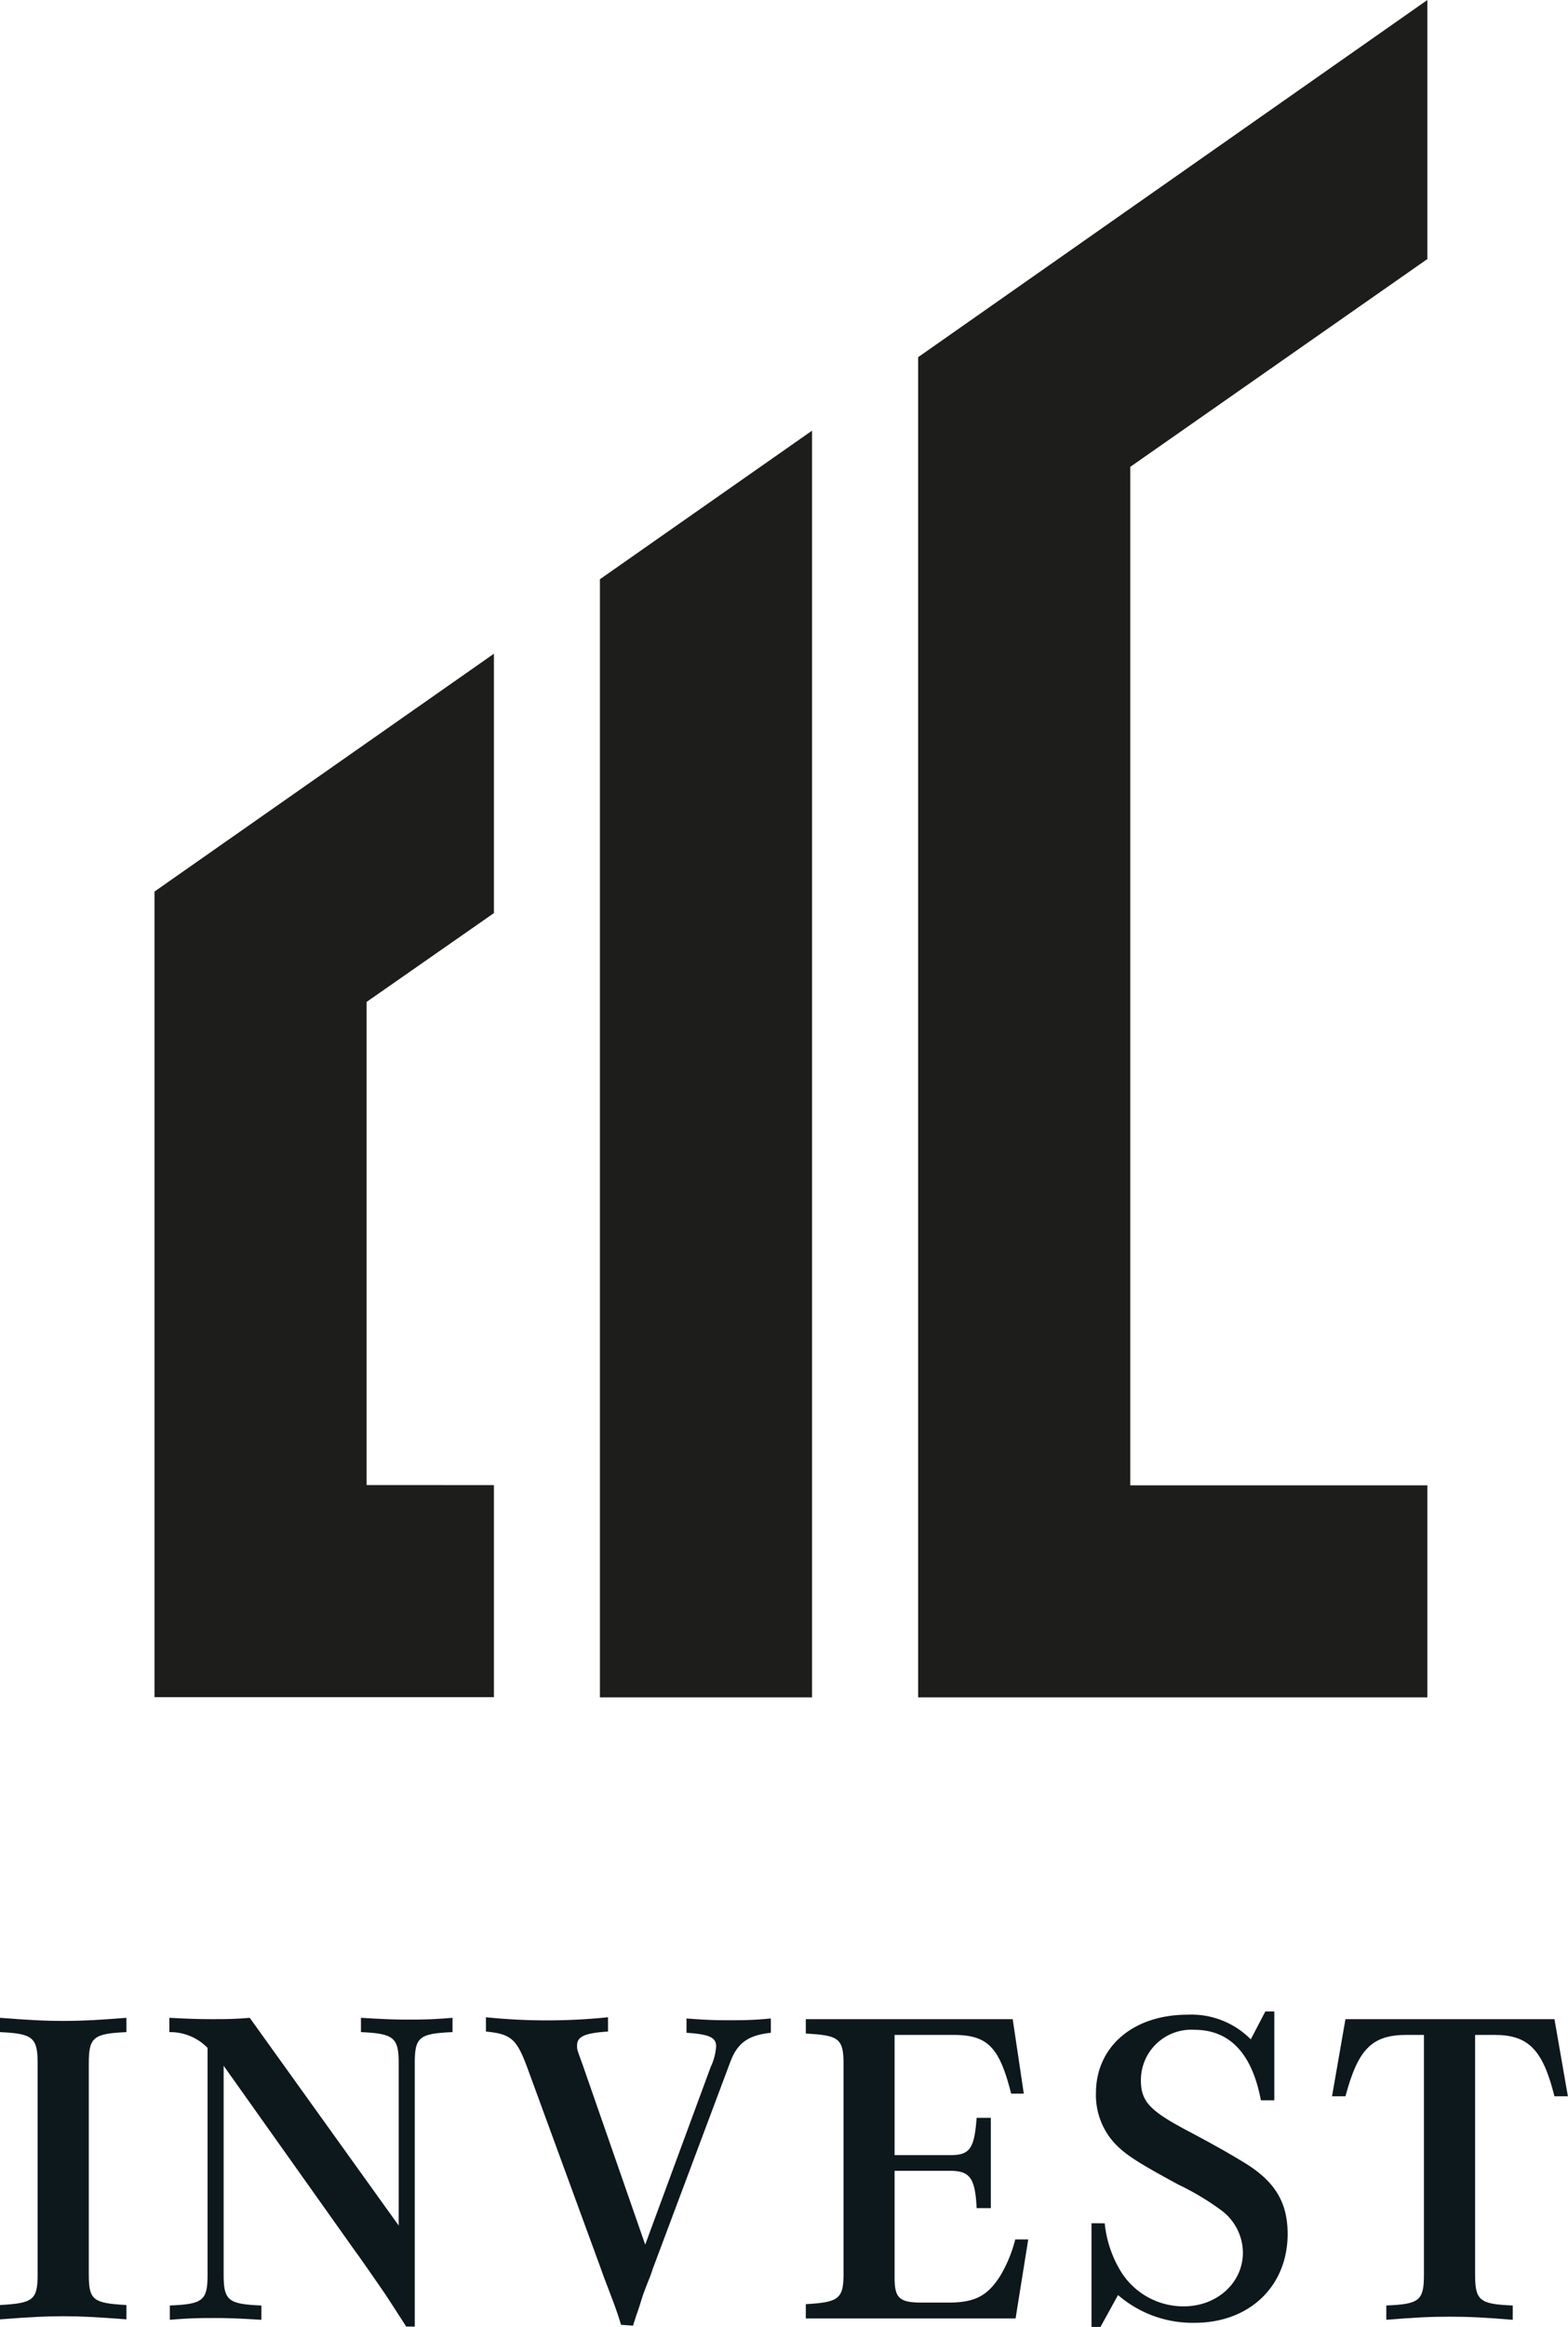 <svg xmlns="http://www.w3.org/2000/svg" id="Ebene_1" data-name="Ebene 1" viewBox="0 0 141.27 209.58"><defs><style>.cls-1{fill:#1d1d1b;}.cls-2{fill:#0d181c;}</style></defs><path class="cls-1" d="M285.45,373l19.11-13.38V473.71H285.45Zm-40.13,28.11h0v72.58H275.9v-19.1H264.43V411.07l11.47-8V379.71l-30.58,21.42Zm87.91-38.23L360,344.16V320.83L314.12,353V473.71H360v-19.1H333.23Z" transform="translate(-231.4 -320.83)"></path><path class="cls-2" d="M234.79,506.65c0-2.3-.44-2.66-3.39-2.79v-1.29c2.58.2,3.88.28,5.69.28s3.12-.08,5.7-.28v1.29c-2.95.13-3.39.45-3.39,2.79v19c0,2.34.36,2.62,3.39,2.79v1.29c-2.62-.2-4-.28-5.7-.28s-3.07.08-5.69.28v-1.29c3-.17,3.39-.45,3.39-2.79Z" transform="translate(-231.4 -320.83)"></path><path class="cls-2" d="M268,530.38c-1-1.54-1.66-2.59-2.14-3.28-1-1.45-2.18-3.15-2.43-3.47l-11.88-16.74v18.8c0,2.34.41,2.67,3.4,2.79v1.29c-2-.12-2.95-.16-4.16-.16s-2.19,0-4.09.16v-1.29c3-.12,3.4-.45,3.4-2.79V505.28a4.69,4.69,0,0,0-3.44-1.42v-1.29c1.58.08,2.47.12,3.76.12s2.06,0,3.48-.12l13.42,18.71V506.65c0-2.3-.45-2.66-3.4-2.79v-1.29c2,.12,2.95.16,4.16.16s2.19,0,4.09-.16v1.29c-3,.13-3.4.45-3.4,2.79v23.73Z" transform="translate(-231.4 -320.83)"></path><path class="cls-2" d="M287.35,530.22c-.36-1.22-.57-1.74-1.54-4.29l-.36-1-6.59-18c-.93-2.47-1.45-2.91-3.68-3.12v-1.29a53.77,53.77,0,0,0,11,0v1.29c-2.1.13-2.79.45-2.79,1.26,0,.36,0,.36.49,1.69L289.53,523l5.9-16a5.12,5.12,0,0,0,.49-1.87c0-.8-.65-1.08-2.67-1.21v-1.29c1.58.12,2.46.16,3.72.16s2.22,0,3.88-.16v1.29c-2,.21-3,.89-3.64,2.59l-7,18.67a11,11,0,0,1-.4,1.09c-.17.45-.37.93-.53,1.42s-.33,1.09-.53,1.61l-.32,1Z" transform="translate(-231.4 -320.83)"></path><path class="cls-2" d="M322.9,529.65H304v-1.29c3-.17,3.4-.49,3.4-2.79v-18.8c0-2.34-.41-2.62-3.4-2.78v-1.3h18.64l1,6.71H322.5c-1.06-4.2-2.11-5.29-5.22-5.29H312v10.83h5c1.78,0,2.18-.57,2.39-3.36h1.28v8.13h-1.28c-.13-2.71-.61-3.36-2.39-3.36h-5V526c0,1.82.44,2.22,2.46,2.22h2.39c2.38,0,3.51-.6,4.65-2.38a12.25,12.25,0,0,0,1.37-3.31h1.17Z" transform="translate(-231.4 -320.83)"></path><path class="cls-2" d="M330.93,521.08a10.32,10.32,0,0,0,1.5,4.41,6.64,6.64,0,0,0,5.61,3.07c3,0,5.34-2.11,5.34-4.85a4.79,4.79,0,0,0-2-3.84,23.47,23.47,0,0,0-3.8-2.27c-3.44-1.86-4.73-2.66-5.66-3.63a6.4,6.4,0,0,1-1.78-4.61c0-4.2,3.36-7.07,8.25-7.07a7.52,7.52,0,0,1,5.7,2.22L345.4,502h.81v8H345c-.8-4.25-2.83-6.35-6-6.35a4.54,4.54,0,0,0-4.81,4.53c0,1.9.77,2.74,4.12,4.52,2.84,1.5,4.49,2.47,5.46,3.08,2.58,1.65,3.64,3.51,3.64,6.26,0,4.69-3.43,8-8.37,8a10.26,10.26,0,0,1-6.91-2.5l-1.58,2.87h-.81v-9.34Z" transform="translate(-231.4 -320.83)"></path><path class="cls-2" d="M364.3,525.69c0,2.34.4,2.67,3.39,2.79v1.29c-2.46-.2-3.79-.28-5.69-.28s-3.23.08-5.7.28v-1.29c3-.12,3.39-.45,3.39-2.79V504.11h-1.57c-3.12,0-4.37,1.29-5.5,5.53h-1.21l1.21-6.95h18.83l1.21,6.95h-1.21c-1.05-4.2-2.34-5.53-5.41-5.53H364.3Z" transform="translate(-231.4 -320.83)"></path></svg>